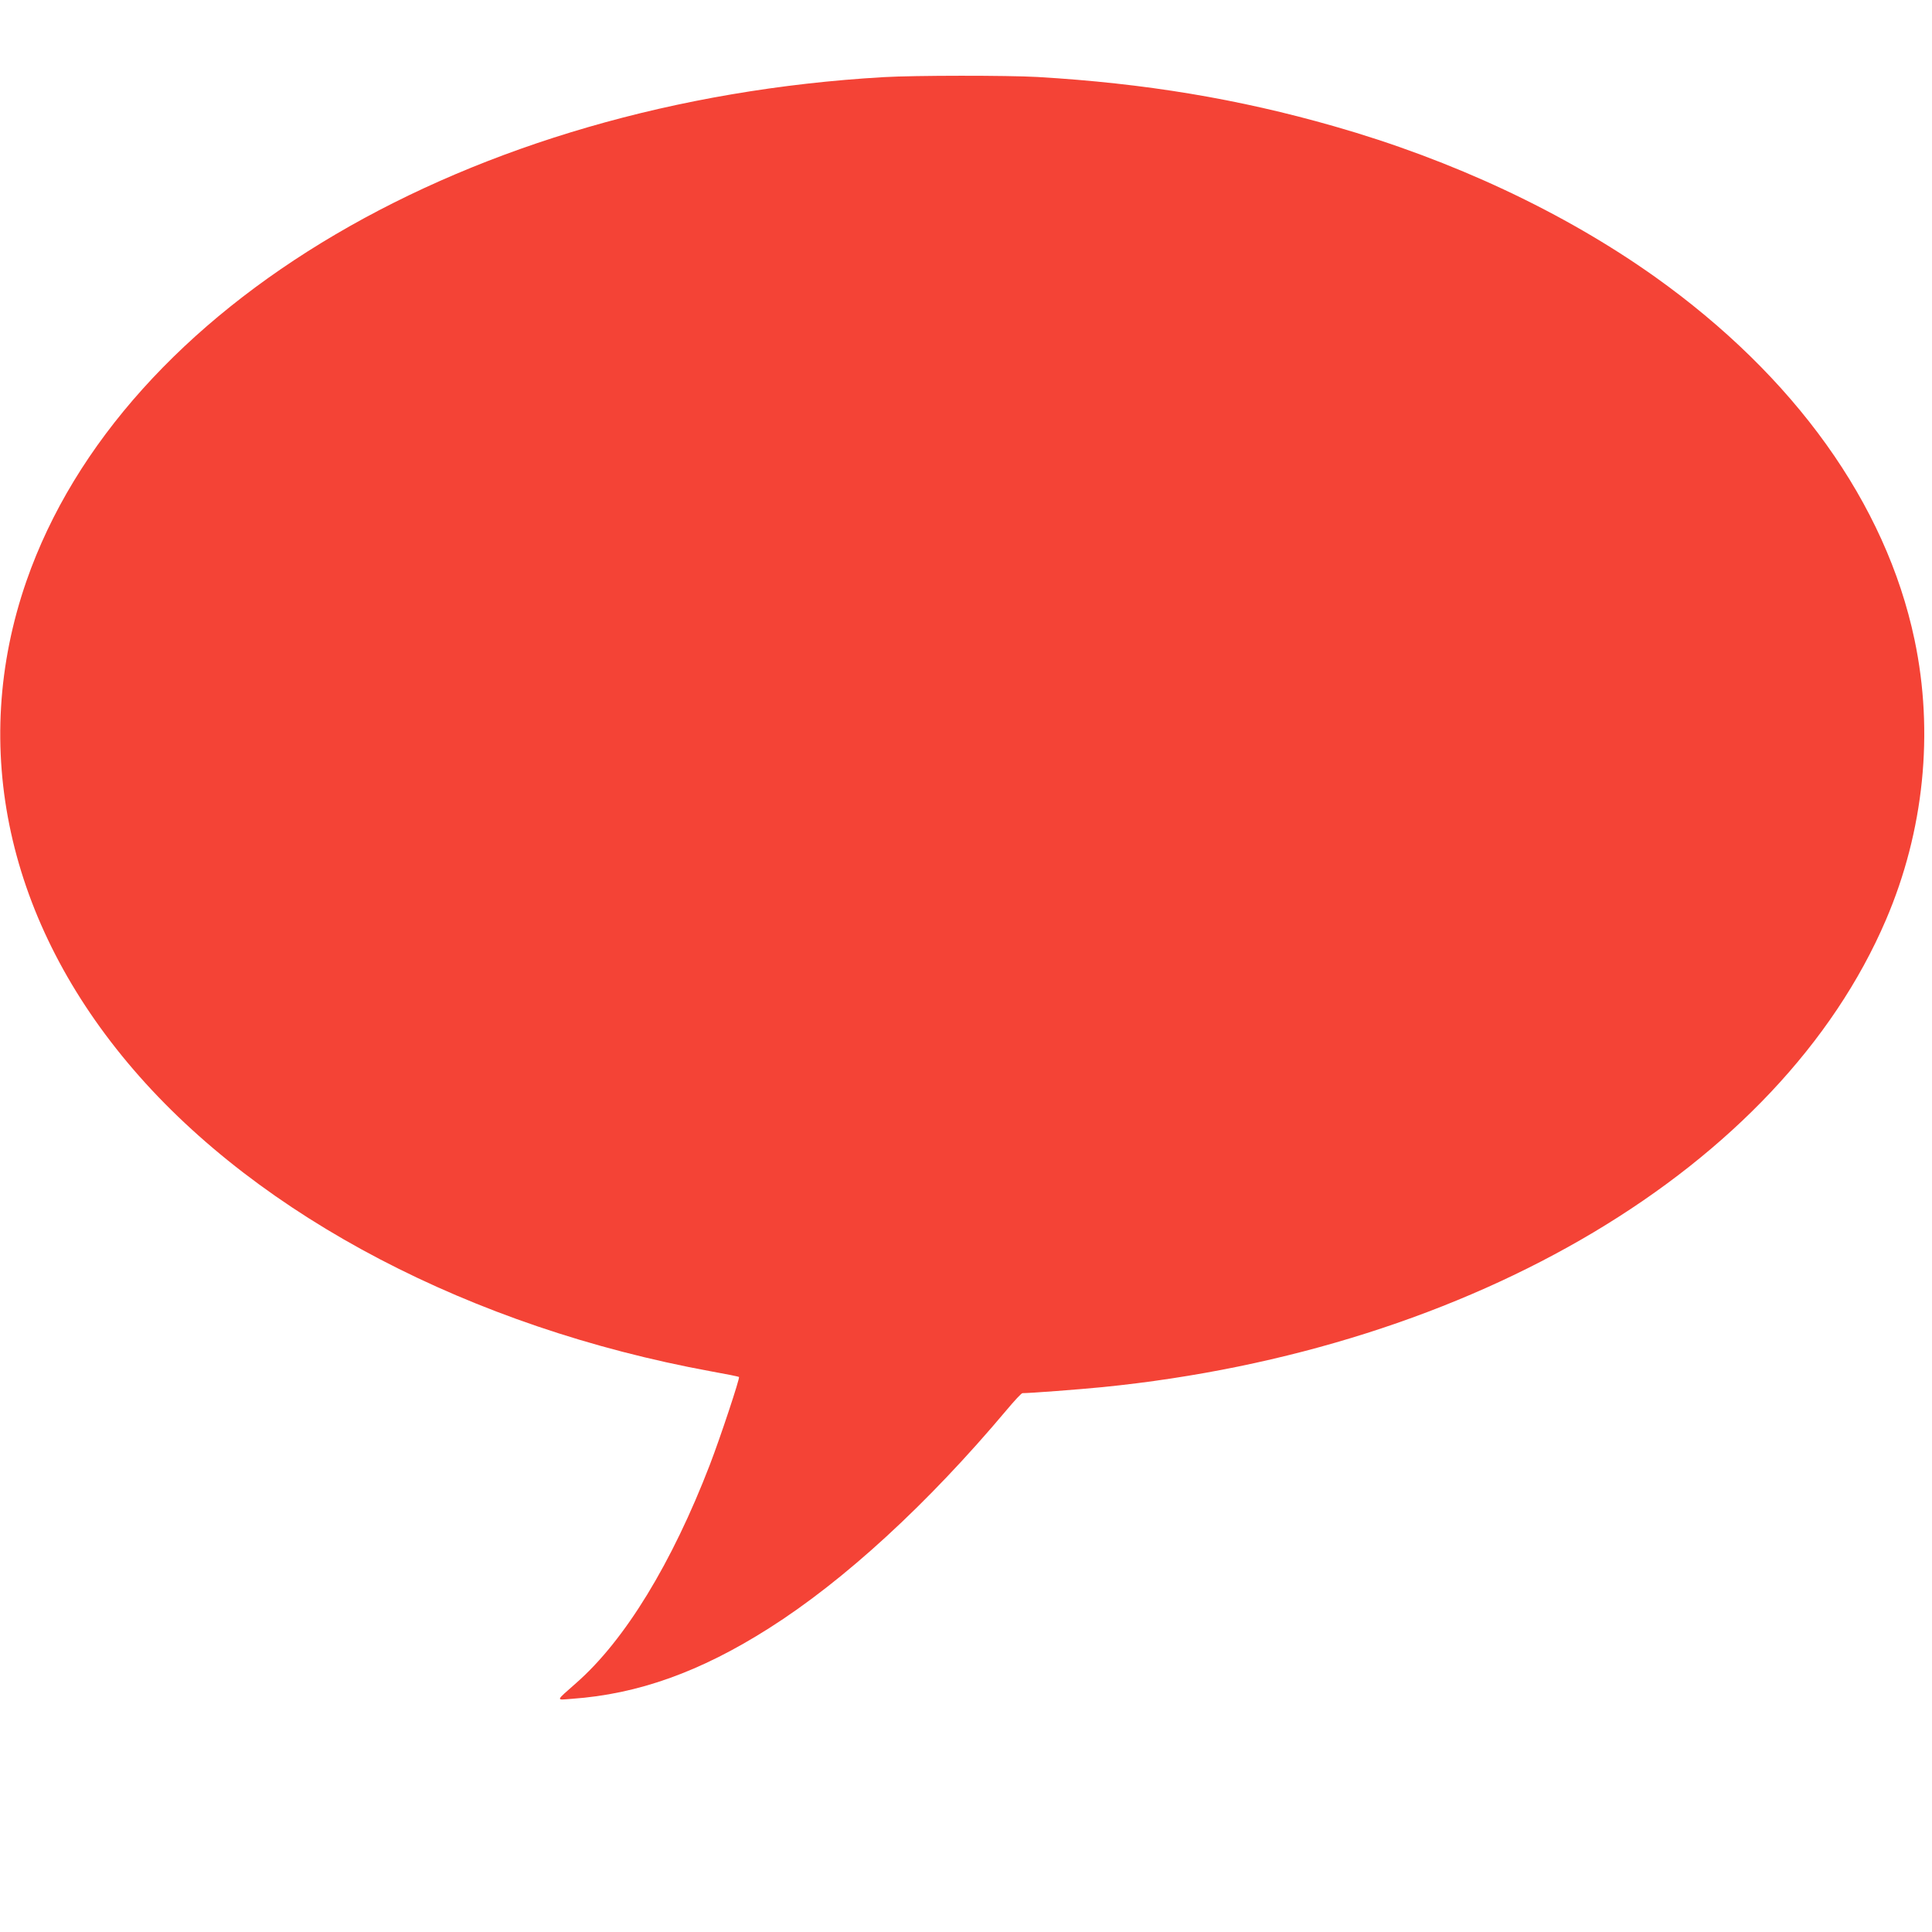 <?xml version="1.0" standalone="no"?>
<!DOCTYPE svg PUBLIC "-//W3C//DTD SVG 20010904//EN"
 "http://www.w3.org/TR/2001/REC-SVG-20010904/DTD/svg10.dtd">
<svg version="1.0" xmlns="http://www.w3.org/2000/svg"
 width="1280pt" height="1280pt" viewBox="0 0 1280 1280"
 preserveAspectRatio="xMidYMid meet">
<g transform="translate(0,1280) scale(0.1,-0.1)"
fill="#f44336" stroke="none">
<path d="M5855 12289 c-2750 -159 -5043 -1507 -5680 -3339 -382 -1101 -127
-2264 709 -3236 839 -976 2239 -1708 3824 -1999 101 -18 186 -35 188 -38 7 -7
-123 -399 -193 -581 -251 -652 -562 -1162 -884 -1445 -142 -126 -139 -114 -29
-106 437 31 849 178 1304 467 499 316 1052 824 1574 1445 52 62 99 113 106
113 51 0 368 24 531 40 2456 246 4488 1457 5190 3096 252 588 319 1242 189
1857 -190 901 -795 1745 -1721 2404 -600 426 -1337 772 -2126 997 -633 181
-1250 284 -1964 326 -197 11 -811 11 -1018 -1z"/>
</g>
</svg>
